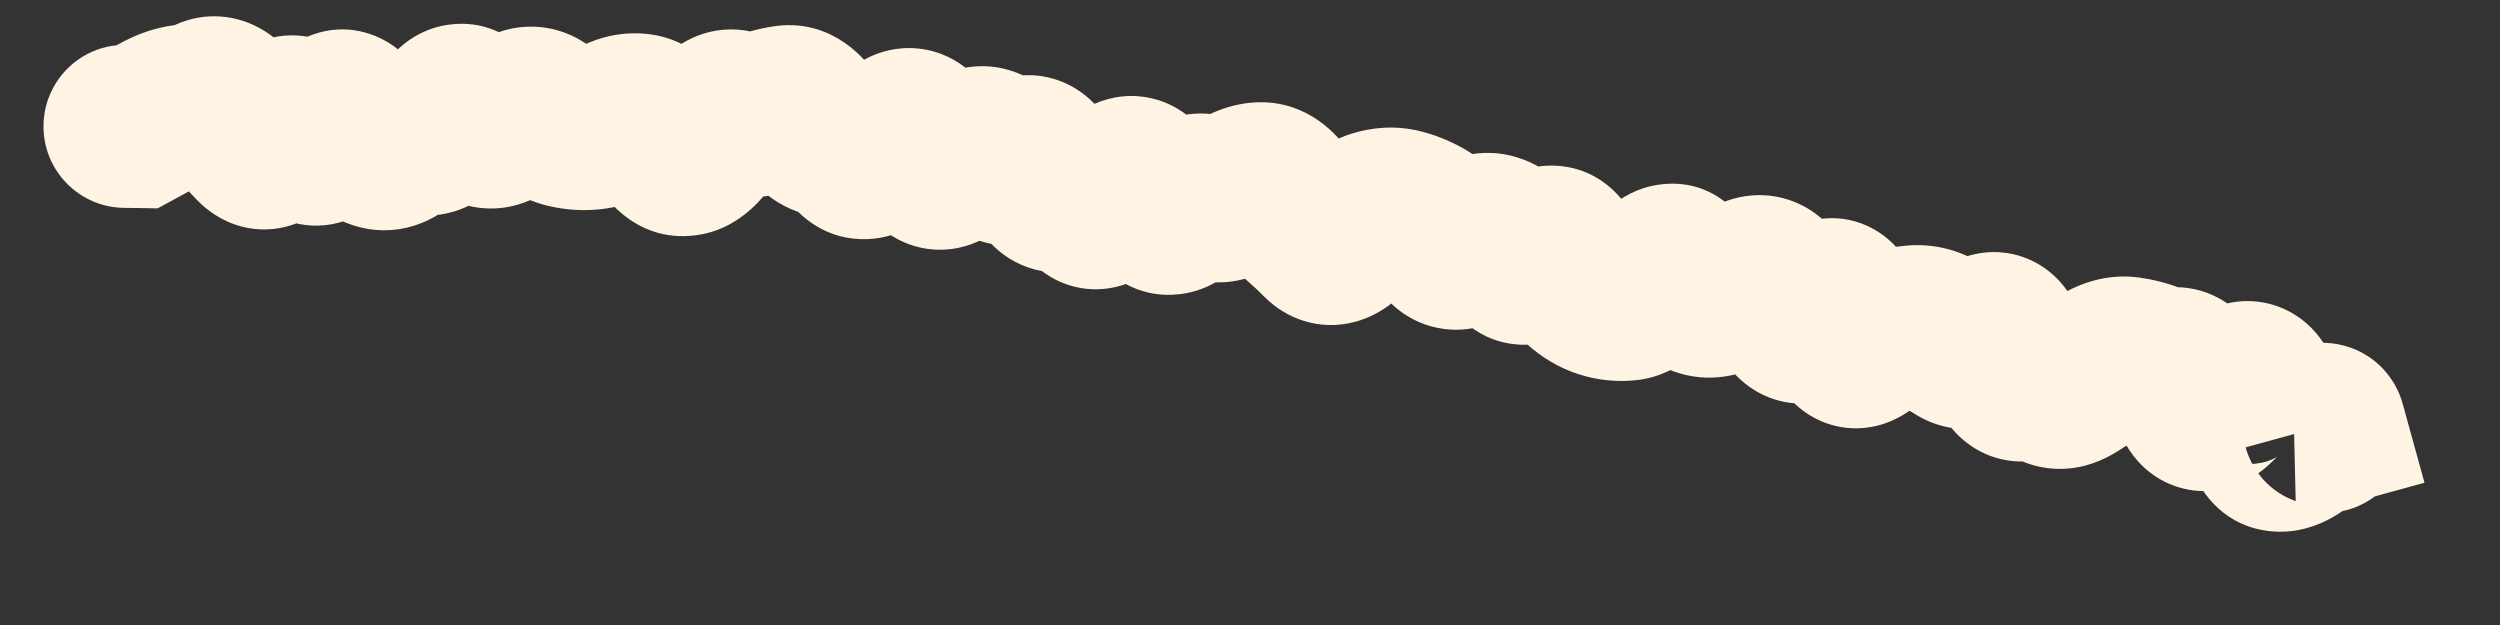 <?xml version="1.0" encoding="utf-8"?>
<svg xmlns="http://www.w3.org/2000/svg" fill="none" height="100%" overflow="visible" preserveAspectRatio="none" style="display: block;" viewBox="0 0 20 5" width="100%">
<rect x="0" y="0" width="20" height="5" fill="#333333" stroke="none"/>
<path d="M1.01 0.359C0.65 0.353 0.354 0.64 0.348 1.001C0.342 1.361 0.63 1.657 0.99 1.663L1 1.011L1.01 0.359ZM1.1 1.012L1.09 1.664L1.261 1.667L1.412 1.585L1.1 1.012ZM1.672 0.791L1.944 1.384L1.672 0.791ZM1.863 0.907L1.304 1.242L1.863 0.907ZM2.055 1.156L2.499 0.679L2.055 1.156ZM2.246 1.037L1.651 0.77L2.246 1.037ZM2.629 1.027L2.021 0.79L2.629 1.027ZM3.012 1.177L2.766 1.781L3.012 1.177ZM3.202 1.133L3.636 1.62L3.202 1.133ZM4.158 0.9L4.554 1.418L4.158 0.9ZM4.349 0.909L4.778 0.417L4.349 0.909ZM4.924 0.962L5.243 1.531L4.924 0.962ZM5.116 0.921L5.205 0.275L5.116 0.921ZM5.89 0.898L6.207 0.328L5.89 0.898ZM6.82 1.202L6.282 1.572L6.82 1.202ZM7.012 1.209L7.463 1.681L7.012 1.209ZM7.231 1.047L7.527 1.629L7.231 1.047ZM7.575 1.326L7.212 0.784L7.575 1.326ZM8.164 1.278L7.781 0.75L8.164 1.278ZM8.512 1.512L8.187 0.947L8.512 1.512ZM8.894 1.553L8.354 1.188L8.354 1.188L8.894 1.553ZM9.267 1.65L8.724 2.011L9.267 1.65ZM9.463 1.642L8.989 1.194L9.463 1.642ZM10.073 1.471L10.118 2.121L10.073 1.471ZM10.25 1.576L9.715 1.949L10.25 1.576ZM10.58 1.917L11.044 1.459L10.58 1.917ZM11.74 1.946L11.331 1.438L11.74 1.946ZM11.945 1.882L12.134 1.258L11.945 1.882ZM12.306 2.04L11.827 1.598L12.306 2.04ZM12.498 2.051L13.081 1.759L12.498 2.051ZM12.828 2.373L12.627 2.993L12.828 2.373ZM13.019 2.393L12.954 1.744L13.019 2.393ZM13.247 2.215L12.728 1.819L13.247 2.215ZM13.609 2.357L13.832 1.744L13.609 2.357ZM13.809 2.329L14.128 2.898L13.809 2.329ZM14.025 2.224L13.775 1.622L14.025 2.224ZM14.202 2.315L14.779 2.012L14.202 2.315ZM14.894 2.757L14.526 2.219L14.894 2.757ZM15.111 2.651L15.286 3.279L15.111 2.651ZM15.314 2.614L15.364 3.264L15.314 2.614ZM15.5 2.659L15.841 2.103L15.5 2.659ZM16.201 3.034L15.977 2.422L16.201 3.034ZM16.587 3.062L16.238 2.511L16.238 2.511L16.587 3.062ZM16.815 2.921L17.15 3.48L16.815 2.921ZM17.024 2.866L17.112 2.22L17.024 2.866ZM17.546 3.154L18.181 3.004L17.546 3.154ZM17.727 3.221L17.258 2.768L17.727 3.221ZM18.448 3.488L17.998 3.015L18.448 3.488ZM18.594 3.406L18.766 4.035L19.396 3.862L19.222 3.232L18.594 3.406ZM18.509 3.429L18.337 2.8L18.367 4.066L18.509 3.429ZM18.465 4.087C18.817 4.165 19.165 3.943 19.243 3.592C19.321 3.24 19.099 2.892 18.747 2.814L18.606 3.451L18.465 4.087ZM1 1.011L0.99 1.663L1.09 1.664L1.1 1.012L1.11 0.36L1.01 0.359L1 1.011ZM1.1 1.012L1.412 1.585C1.473 1.551 1.534 1.519 1.595 1.486L1.29 0.91L0.985 0.334C0.92 0.369 0.854 0.404 0.788 0.44L1.1 1.012ZM1.29 0.91L1.595 1.486C1.596 1.486 1.594 1.487 1.588 1.489C1.583 1.491 1.575 1.493 1.564 1.494L1.481 0.848L1.397 0.201C1.248 0.22 1.11 0.268 0.985 0.334L1.29 0.91ZM1.481 0.848L1.564 1.494C1.699 1.477 1.826 1.438 1.944 1.384L1.672 0.791L1.401 0.199C1.391 0.203 1.391 0.202 1.397 0.201L1.481 0.848ZM1.672 0.791L1.944 1.384C1.87 1.418 1.776 1.44 1.672 1.433C1.57 1.425 1.488 1.391 1.43 1.356C1.33 1.296 1.295 1.227 1.304 1.242L1.863 0.907L2.423 0.572C2.368 0.481 2.27 0.34 2.105 0.241C1.902 0.118 1.643 0.088 1.401 0.199L1.672 0.791ZM1.863 0.907L1.304 1.242C1.387 1.381 1.488 1.519 1.611 1.634L2.055 1.156L2.499 0.679C2.494 0.674 2.467 0.645 2.423 0.572L1.863 0.907ZM2.055 1.156L1.611 1.634C1.689 1.706 1.82 1.798 2.003 1.827C2.198 1.857 2.371 1.803 2.498 1.724C2.705 1.594 2.802 1.391 2.841 1.304L2.246 1.037L1.651 0.77C1.646 0.78 1.65 0.77 1.666 0.748C1.679 0.729 1.722 0.671 1.805 0.619C1.9 0.559 2.041 0.513 2.205 0.538C2.356 0.562 2.454 0.636 2.499 0.679L2.055 1.156ZM2.246 1.037L2.841 1.304C2.84 1.305 2.836 1.314 2.827 1.329C2.819 1.343 2.801 1.371 2.771 1.403C2.716 1.462 2.557 1.6 2.304 1.586C2.065 1.572 1.93 1.431 1.893 1.388C1.851 1.338 1.836 1.301 1.841 1.311L2.437 1.048L3.034 0.784C3.006 0.721 2.959 0.628 2.885 0.541C2.816 0.46 2.649 0.299 2.378 0.284C2.093 0.267 1.902 0.422 1.816 0.515C1.73 0.607 1.68 0.706 1.651 0.77L2.246 1.037ZM2.437 1.048L1.841 1.311C1.869 1.374 1.919 1.476 2.006 1.57C2.091 1.664 2.297 1.834 2.605 1.801C2.885 1.77 3.044 1.588 3.102 1.511C3.169 1.422 3.211 1.329 3.236 1.264L2.629 1.027L2.021 0.79C2.015 0.805 2.025 0.773 2.061 0.726C2.087 0.691 2.214 0.532 2.463 0.504C2.739 0.474 2.912 0.629 2.966 0.688C2.996 0.721 3.014 0.749 3.022 0.762C3.026 0.769 3.029 0.775 3.031 0.779C3.033 0.782 3.034 0.784 3.034 0.784L2.437 1.048ZM2.629 1.027L3.236 1.264C3.242 1.248 3.237 1.268 3.212 1.303C3.196 1.327 3.112 1.446 2.934 1.507C2.705 1.585 2.499 1.511 2.38 1.422C2.288 1.352 2.25 1.279 2.247 1.275L2.819 0.962L3.391 0.648C3.357 0.585 3.287 0.471 3.162 0.378C3.011 0.265 2.773 0.184 2.513 0.273C2.303 0.344 2.188 0.492 2.14 0.561C2.084 0.642 2.046 0.725 2.021 0.79L2.629 1.027ZM2.819 0.962L2.247 1.275C2.326 1.419 2.482 1.665 2.766 1.781L3.012 1.177L3.258 0.573C3.347 0.609 3.392 0.658 3.402 0.669C3.413 0.681 3.408 0.679 3.391 0.648L2.819 0.962ZM3.012 1.177L2.766 1.781C2.914 1.842 3.084 1.861 3.256 1.821C3.42 1.782 3.546 1.7 3.636 1.62L3.202 1.133L2.768 0.646C2.796 0.622 2.859 0.574 2.959 0.551C3.068 0.525 3.174 0.539 3.258 0.573L3.012 1.177ZM3.202 1.133L3.636 1.62C3.617 1.637 3.573 1.671 3.502 1.694C3.425 1.72 3.34 1.725 3.258 1.708L3.393 1.07L3.527 0.432C3.206 0.364 2.94 0.493 2.768 0.646L3.202 1.133ZM3.393 1.07L3.258 1.708C3.508 1.76 3.725 1.68 3.874 1.571C4.007 1.474 4.092 1.352 4.146 1.261L3.585 0.929L3.023 0.598C3.014 0.614 3.036 0.569 3.104 0.519C3.189 0.456 3.342 0.393 3.527 0.432L3.393 1.07ZM3.585 0.929L4.146 1.261C4.142 1.267 4.119 1.306 4.07 1.351C4.019 1.397 3.914 1.472 3.757 1.491C3.591 1.511 3.453 1.457 3.366 1.4C3.289 1.348 3.25 1.294 3.238 1.278L3.775 0.907L4.311 0.536C4.248 0.445 4.015 0.146 3.602 0.196C3.241 0.239 3.068 0.522 3.023 0.598L3.585 0.929ZM3.775 0.907L3.238 1.278C3.3 1.367 3.403 1.491 3.563 1.576C3.749 1.675 3.975 1.701 4.194 1.62L3.966 1.009L3.738 0.398C3.805 0.373 3.885 0.359 3.97 0.366C4.054 0.373 4.125 0.398 4.177 0.426C4.229 0.453 4.262 0.483 4.281 0.501C4.3 0.52 4.309 0.533 4.311 0.536L3.775 0.907ZM3.966 1.009L4.194 1.62C4.328 1.57 4.448 1.499 4.554 1.418L4.158 0.9L3.762 0.382C3.74 0.398 3.732 0.4 3.738 0.398L3.966 1.009ZM4.158 0.9L4.554 1.418C4.496 1.462 4.38 1.525 4.221 1.517C4.066 1.509 3.964 1.439 3.921 1.401L4.349 0.909L4.778 0.417C4.671 0.325 4.505 0.225 4.287 0.214C4.064 0.203 3.884 0.288 3.762 0.382L4.158 0.9ZM4.349 0.909L3.921 1.401C4.043 1.507 4.202 1.606 4.398 1.65L4.54 1.014L4.682 0.377C4.752 0.393 4.783 0.422 4.778 0.417L4.349 0.909ZM4.54 1.014L4.398 1.65C4.528 1.679 4.66 1.688 4.793 1.675L4.731 1.026L4.669 0.377C4.672 0.377 4.674 0.377 4.677 0.377C4.68 0.377 4.682 0.377 4.682 0.377L4.54 1.014ZM4.731 1.026L4.793 1.675C4.961 1.659 5.112 1.605 5.243 1.531L4.924 0.962L4.604 0.394C4.607 0.393 4.629 0.381 4.669 0.377L4.731 1.026ZM4.924 0.962L5.243 1.531C5.226 1.541 5.197 1.554 5.157 1.562C5.117 1.571 5.073 1.573 5.028 1.567L5.116 0.921L5.205 0.275C4.979 0.244 4.773 0.299 4.604 0.394L4.924 0.962ZM5.116 0.921L5.028 1.567C4.893 1.548 4.806 1.484 4.767 1.448C4.731 1.415 4.722 1.393 4.731 1.41L5.3 1.091L5.869 0.772C5.791 0.634 5.592 0.328 5.205 0.275L5.116 0.921ZM5.3 1.091L4.731 1.41C4.8 1.533 5.061 1.948 5.567 1.882L5.483 1.236L5.398 0.589C5.578 0.566 5.719 0.635 5.794 0.694C5.857 0.744 5.877 0.786 5.869 0.772L5.3 1.091ZM5.483 1.236L5.567 1.882C5.794 1.853 5.951 1.73 6.038 1.645C6.129 1.556 6.198 1.454 6.251 1.364L5.688 1.035L5.125 0.706C5.104 0.742 5.102 0.736 5.125 0.713C5.144 0.695 5.235 0.61 5.398 0.589L5.483 1.236ZM5.688 1.035L6.251 1.364C6.271 1.329 6.246 1.387 6.159 1.446C6.107 1.481 6.019 1.526 5.901 1.537C5.776 1.548 5.662 1.517 5.574 1.468L5.89 0.898L6.207 0.328C6.088 0.262 5.943 0.224 5.785 0.238C5.634 0.251 5.513 0.309 5.428 0.366C5.273 0.471 5.178 0.615 5.125 0.706L5.688 1.035ZM5.89 0.898L5.574 1.468C5.81 1.599 6.077 1.612 6.319 1.518L6.084 0.91L5.849 0.302C5.892 0.285 5.953 0.271 6.026 0.276C6.098 0.28 6.16 0.302 6.207 0.328L5.89 0.898ZM6.084 0.91L6.319 1.518C6.347 1.508 6.368 1.502 6.384 1.5L6.285 0.855L6.186 0.211C6.07 0.229 5.957 0.26 5.849 0.302L6.084 0.91ZM6.285 0.855L6.384 1.5C6.263 1.519 6.143 1.491 6.05 1.436C5.968 1.388 5.931 1.334 5.924 1.323L6.466 0.962L7.009 0.6C6.887 0.417 6.611 0.146 6.186 0.211L6.285 0.855ZM6.466 0.962L5.924 1.323C6.032 1.487 6.26 1.731 6.632 1.737L6.644 1.085L6.656 0.433C6.768 0.435 6.86 0.474 6.923 0.518C6.98 0.558 7.005 0.595 7.009 0.6L6.466 0.962ZM6.644 1.085L6.632 1.737C6.528 1.735 6.439 1.701 6.375 1.658C6.317 1.619 6.289 1.581 6.282 1.572L6.82 1.202L7.357 0.833C7.242 0.665 7.014 0.44 6.656 0.433L6.644 1.085ZM6.82 1.202L6.282 1.572C6.37 1.699 6.564 1.902 6.884 1.913C7.175 1.924 7.375 1.765 7.463 1.681L7.012 1.209L6.561 0.738C6.574 0.726 6.704 0.602 6.931 0.61C7.187 0.62 7.322 0.782 7.357 0.833L6.82 1.202ZM7.012 1.209L7.463 1.681C7.506 1.639 7.528 1.628 7.527 1.629L7.231 1.047L6.935 0.466C6.793 0.539 6.669 0.635 6.561 0.738L7.012 1.209ZM7.231 1.047L7.527 1.629C7.458 1.664 7.347 1.7 7.209 1.685C7.07 1.669 6.963 1.607 6.896 1.548C6.786 1.452 6.767 1.355 6.779 1.394L7.401 1.197L8.022 0.999C7.991 0.903 7.923 0.714 7.756 0.568C7.66 0.484 7.524 0.408 7.352 0.389C7.183 0.37 7.039 0.413 6.935 0.466L7.231 1.047ZM7.401 1.197L6.779 1.394C6.809 1.487 6.885 1.703 7.087 1.854C7.209 1.944 7.369 2.005 7.551 1.997C7.721 1.99 7.853 1.925 7.937 1.868L7.575 1.326L7.212 0.784C7.26 0.752 7.357 0.7 7.494 0.694C7.643 0.688 7.773 0.739 7.866 0.808C7.948 0.869 7.988 0.934 8.003 0.96C8.019 0.989 8.024 1.005 8.022 0.999L7.401 1.197ZM7.575 1.326L7.937 1.868C7.992 1.832 8.041 1.803 8.085 1.781L7.789 1.2L7.493 0.619C7.398 0.667 7.304 0.723 7.212 0.784L7.575 1.326ZM7.789 1.2L8.085 1.781C8.008 1.82 7.87 1.86 7.708 1.813C7.557 1.77 7.477 1.678 7.451 1.642L7.973 1.252L8.496 0.863C8.416 0.756 8.279 0.62 8.067 0.559C7.844 0.495 7.64 0.544 7.493 0.619L7.789 1.2ZM7.973 1.252L7.451 1.642C7.541 1.764 7.711 1.923 7.975 1.958C8.232 1.992 8.433 1.888 8.547 1.806L8.164 1.278L7.781 0.75C7.821 0.721 7.952 0.64 8.146 0.665C8.346 0.692 8.458 0.811 8.496 0.863L7.973 1.252ZM8.164 1.278L8.547 1.806C8.509 1.833 8.426 1.884 8.304 1.9C8.168 1.919 8.033 1.888 7.923 1.82C7.826 1.761 7.774 1.689 7.753 1.655C7.741 1.636 7.733 1.621 7.729 1.612C7.725 1.603 7.723 1.597 7.723 1.596L8.34 1.385L8.957 1.174C8.926 1.083 8.838 0.851 8.604 0.708C8.464 0.623 8.298 0.585 8.129 0.608C7.974 0.629 7.856 0.695 7.781 0.75L8.164 1.278ZM8.34 1.385L7.723 1.596C7.755 1.692 7.834 1.893 8.028 2.036C8.141 2.119 8.288 2.178 8.455 2.179C8.615 2.181 8.746 2.13 8.837 2.078L8.512 1.512L8.187 0.947C8.242 0.915 8.338 0.874 8.466 0.875C8.602 0.876 8.718 0.924 8.802 0.986C8.878 1.042 8.918 1.102 8.935 1.129C8.944 1.145 8.949 1.157 8.953 1.164C8.954 1.167 8.955 1.17 8.956 1.172C8.956 1.173 8.956 1.173 8.957 1.174C8.957 1.174 8.957 1.174 8.957 1.174C8.957 1.174 8.957 1.174 8.957 1.174L8.34 1.385ZM8.512 1.512L8.837 2.078C8.793 2.102 8.721 2.134 8.625 2.143C8.523 2.153 8.42 2.134 8.329 2.091C8.165 2.012 8.108 1.888 8.106 1.885L8.692 1.598L9.277 1.311C9.227 1.209 9.116 1.022 8.892 0.914C8.621 0.785 8.358 0.849 8.187 0.947L8.512 1.512ZM8.692 1.598L8.106 1.885C8.142 1.959 8.214 2.082 8.35 2.179C8.51 2.295 8.715 2.343 8.92 2.297C9.095 2.258 9.214 2.164 9.277 2.105C9.345 2.042 9.397 1.974 9.435 1.918L8.894 1.553L8.354 1.188C8.348 1.197 8.359 1.178 8.389 1.151C8.413 1.128 8.496 1.056 8.637 1.024C8.808 0.986 8.982 1.027 9.113 1.122C9.22 1.199 9.265 1.287 9.277 1.311L8.692 1.598ZM8.894 1.553L9.435 1.918C9.443 1.906 9.44 1.912 9.427 1.926C9.415 1.938 9.375 1.978 9.304 2.013C9.227 2.052 9.102 2.09 8.95 2.063C8.798 2.036 8.694 1.958 8.636 1.897L9.107 1.447L9.579 0.996C9.493 0.906 9.359 0.811 9.176 0.779C8.992 0.746 8.833 0.791 8.721 0.847C8.528 0.943 8.411 1.104 8.354 1.188L8.894 1.553ZM9.107 1.447L8.636 1.897C8.66 1.923 8.69 1.959 8.724 2.011L9.267 1.65L9.811 1.289C9.741 1.185 9.664 1.086 9.579 0.996L9.107 1.447ZM9.267 1.65L8.724 2.011C8.816 2.148 9.029 2.372 9.38 2.358C9.673 2.347 9.861 2.17 9.936 2.091L9.463 1.642L8.989 1.194C8.997 1.186 9.024 1.158 9.073 1.129C9.123 1.1 9.211 1.06 9.33 1.055C9.615 1.044 9.771 1.229 9.811 1.289L9.267 1.65ZM9.463 1.642L9.936 2.091C9.934 2.093 9.92 2.107 9.896 2.125C9.871 2.142 9.826 2.169 9.762 2.189C9.694 2.209 9.609 2.22 9.514 2.204C9.42 2.189 9.343 2.151 9.286 2.11L9.667 1.581L10.048 1.051C9.854 0.912 9.612 0.872 9.383 0.941C9.194 0.998 9.064 1.115 8.989 1.194L9.463 1.642ZM9.667 1.581L9.286 2.11C9.434 2.216 9.622 2.276 9.827 2.255C10.014 2.236 10.159 2.154 10.255 2.082L9.864 1.56L9.474 1.038C9.496 1.021 9.571 0.971 9.692 0.958C9.831 0.944 9.958 0.986 10.048 1.051L9.667 1.581ZM9.864 1.56L10.255 2.082C10.267 2.073 10.219 2.114 10.118 2.121L10.073 1.471L10.029 0.82C9.797 0.836 9.609 0.937 9.474 1.038L9.864 1.56ZM10.073 1.471L10.118 2.121C10.012 2.128 9.912 2.101 9.833 2.054C9.761 2.011 9.725 1.964 9.715 1.949L10.25 1.576L10.785 1.203C10.658 1.021 10.406 0.794 10.029 0.82L10.073 1.471ZM10.25 1.576L9.715 1.949C9.792 2.059 9.882 2.164 9.988 2.255L10.412 1.76L10.837 1.265C10.83 1.259 10.812 1.242 10.785 1.203L10.25 1.576ZM10.412 1.76L9.988 2.255C10.03 2.291 10.072 2.331 10.115 2.374L10.58 1.917L11.044 1.459C10.977 1.391 10.908 1.326 10.837 1.265L10.412 1.76ZM10.58 1.917L10.115 2.374C10.284 2.545 10.549 2.652 10.839 2.575C11.061 2.516 11.204 2.372 11.274 2.292L10.783 1.862L10.293 1.433C10.294 1.431 10.308 1.415 10.337 1.394C10.365 1.373 10.421 1.337 10.504 1.315C10.594 1.291 10.703 1.287 10.816 1.322C10.924 1.355 10.999 1.413 11.044 1.459L10.58 1.917ZM10.783 1.862L11.274 2.292C11.293 2.27 11.301 2.265 11.295 2.27C11.29 2.274 11.259 2.296 11.203 2.314L11.007 1.692L10.81 1.07C10.574 1.145 10.403 1.307 10.293 1.433L10.783 1.862ZM11.007 1.692L11.203 2.314C11.173 2.323 11.117 2.332 11.05 2.316L11.203 1.682L11.356 1.048C11.165 1.002 10.978 1.017 10.81 1.07L11.007 1.692ZM11.203 1.682L11.05 2.316C11.051 2.316 11.056 2.318 11.066 2.323L11.385 1.754L11.703 1.185C11.595 1.125 11.479 1.078 11.356 1.048L11.203 1.682ZM11.385 1.754L11.066 2.323C11.035 2.306 11.016 2.289 11.008 2.28C10.999 2.272 10.999 2.269 11.005 2.278L11.55 1.92L12.095 1.562C12.007 1.428 11.881 1.285 11.703 1.185L11.385 1.754ZM11.55 1.92L11.005 2.278C11.086 2.402 11.258 2.592 11.549 2.631C11.832 2.669 12.043 2.539 12.148 2.454L11.74 1.946L11.331 1.438C11.361 1.414 11.502 1.309 11.722 1.339C11.95 1.369 12.065 1.517 12.095 1.562L11.55 1.92ZM11.74 1.946L12.148 2.454C12.143 2.458 12.107 2.487 12.04 2.507C11.965 2.53 11.864 2.539 11.757 2.507L11.945 1.882L12.134 1.258C11.776 1.15 11.484 1.315 11.331 1.438L11.74 1.946ZM11.945 1.882L11.757 2.507C11.672 2.481 11.615 2.439 11.583 2.408C11.553 2.379 11.542 2.359 11.544 2.362L12.111 2.041L12.678 1.719C12.591 1.565 12.425 1.346 12.134 1.258L11.945 1.882ZM12.111 2.041L11.544 2.362C11.617 2.491 11.82 2.759 12.199 2.758C12.516 2.757 12.716 2.558 12.785 2.482L12.306 2.04L11.827 1.598C11.833 1.591 11.861 1.561 11.912 1.53C11.965 1.499 12.062 1.454 12.195 1.454C12.509 1.453 12.655 1.677 12.678 1.719L12.111 2.041ZM12.306 2.04L12.785 2.482C12.778 2.49 12.747 2.523 12.689 2.556C12.63 2.591 12.521 2.637 12.376 2.628C12.052 2.609 11.925 2.363 11.916 2.344L12.498 2.051L13.081 1.759C13.024 1.645 12.841 1.349 12.453 1.326C12.111 1.306 11.895 1.524 11.827 1.598L12.306 2.04ZM12.498 2.051L11.916 2.344C11.986 2.484 12.082 2.632 12.217 2.754L12.653 2.269L13.089 1.783C13.102 1.796 13.107 1.803 13.104 1.798C13.101 1.794 13.092 1.782 13.081 1.759L12.498 2.051ZM12.653 2.269L12.217 2.754C12.33 2.855 12.466 2.941 12.627 2.993L12.828 2.373L13.03 1.753C13.068 1.766 13.088 1.782 13.089 1.783L12.653 2.269ZM12.828 2.373L12.627 2.993C12.777 3.042 12.931 3.057 13.084 3.042L13.019 2.393L12.954 1.744C12.975 1.742 13.002 1.744 13.03 1.753L12.828 2.373ZM13.019 2.393L13.084 3.042C13.284 3.022 13.434 2.93 13.528 2.857C13.624 2.781 13.703 2.692 13.765 2.61L13.247 2.215L12.728 1.819C12.705 1.85 12.703 1.846 12.723 1.83C12.741 1.816 12.82 1.758 12.954 1.744L13.019 2.393ZM13.247 2.215L13.765 2.61C13.765 2.61 13.764 2.611 13.762 2.613C13.761 2.615 13.758 2.618 13.755 2.622C13.748 2.63 13.735 2.643 13.715 2.658C13.682 2.685 13.595 2.747 13.457 2.768C13.296 2.792 13.142 2.747 13.025 2.663C12.926 2.591 12.881 2.511 12.867 2.483L13.447 2.185L14.027 1.887C13.957 1.752 13.718 1.411 13.266 1.478C13.094 1.503 12.971 1.584 12.9 1.641C12.825 1.7 12.769 1.766 12.728 1.819L13.247 2.215ZM13.447 2.185L12.867 2.483C12.946 2.637 13.1 2.866 13.386 2.97L13.609 2.357L13.832 1.744C13.916 1.775 13.97 1.821 13.997 1.85C14.023 1.878 14.031 1.895 14.027 1.887L13.447 2.185ZM13.609 2.357L13.386 2.97C13.674 3.075 13.941 3.002 14.128 2.898L13.809 2.329L13.491 1.76C13.509 1.75 13.551 1.73 13.614 1.721C13.682 1.711 13.758 1.717 13.832 1.744L13.609 2.357ZM13.809 2.329L14.128 2.898C14.18 2.869 14.229 2.845 14.275 2.826L14.025 2.224L13.775 1.622C13.678 1.662 13.584 1.708 13.491 1.76L13.809 2.329ZM14.025 2.224L14.275 2.826C14.163 2.872 13.992 2.891 13.823 2.804C13.686 2.733 13.632 2.632 13.624 2.618L14.202 2.315L14.779 2.012C14.724 1.908 14.617 1.746 14.421 1.645C14.193 1.528 13.957 1.546 13.775 1.622L14.025 2.224ZM14.202 2.315L13.624 2.618C13.689 2.741 13.765 2.859 13.855 2.966L14.352 2.544L14.849 2.122C14.834 2.104 14.809 2.07 14.779 2.012L14.202 2.315ZM14.352 2.544L13.855 2.966C13.929 3.052 14.045 3.151 14.213 3.2C14.386 3.25 14.547 3.228 14.674 3.181C14.888 3.101 15.021 2.94 15.081 2.86L14.563 2.465L14.045 2.069C14.04 2.076 14.046 2.066 14.066 2.048C14.083 2.032 14.133 1.991 14.215 1.96C14.306 1.926 14.435 1.906 14.577 1.948C14.714 1.988 14.802 2.066 14.849 2.122L14.352 2.544ZM14.563 2.465L15.081 2.86C15.078 2.865 15.067 2.878 15.049 2.896C15.031 2.914 14.996 2.945 14.943 2.975C14.82 3.044 14.588 3.104 14.352 2.971C14.175 2.871 14.115 2.722 14.107 2.702C14.091 2.663 14.091 2.645 14.094 2.666L14.738 2.563L15.382 2.461C15.371 2.391 15.352 2.301 15.315 2.209C15.284 2.135 15.2 1.952 14.993 1.835C14.729 1.686 14.463 1.748 14.304 1.838C14.171 1.912 14.087 2.014 14.045 2.069L14.563 2.465ZM14.738 2.563L14.094 2.666C14.11 2.764 14.148 2.979 14.291 3.157C14.38 3.267 14.541 3.399 14.777 3.423C15 3.445 15.17 3.358 15.263 3.295L14.894 2.757L14.526 2.219C14.581 2.181 14.717 2.106 14.908 2.125C15.112 2.146 15.243 2.26 15.306 2.338C15.362 2.407 15.381 2.466 15.383 2.473C15.387 2.486 15.386 2.484 15.382 2.461L14.738 2.563ZM14.894 2.757L15.263 3.295C15.278 3.284 15.288 3.279 15.293 3.277C15.297 3.275 15.295 3.276 15.286 3.279L15.111 2.651L14.935 2.023C14.781 2.066 14.645 2.138 14.526 2.219L14.894 2.757ZM15.111 2.651L15.286 3.279C15.317 3.27 15.343 3.266 15.364 3.264L15.314 2.614L15.263 1.964C15.152 1.973 15.042 1.993 14.935 2.023L15.111 2.651ZM15.314 2.614L15.364 3.264C15.332 3.267 15.294 3.264 15.256 3.255C15.217 3.246 15.184 3.231 15.159 3.215L15.5 2.659L15.841 2.103C15.668 1.998 15.469 1.948 15.263 1.964L15.314 2.614ZM15.5 2.659L15.159 3.215C15.219 3.252 15.279 3.288 15.339 3.324L15.673 2.764L16.007 2.204C15.952 2.171 15.896 2.138 15.841 2.103L15.5 2.659ZM15.673 2.764L15.339 3.324C15.536 3.441 15.756 3.457 15.949 3.402C16.118 3.353 16.243 3.258 16.322 3.185L15.882 2.704L15.442 2.223C15.444 2.221 15.456 2.211 15.477 2.197C15.498 2.184 15.536 2.163 15.588 2.148C15.643 2.133 15.713 2.123 15.792 2.132C15.873 2.141 15.946 2.168 16.007 2.204L15.673 2.764ZM15.882 2.704L16.322 3.185C16.302 3.203 16.222 3.274 16.084 3.306C15.912 3.345 15.728 3.305 15.588 3.198C15.476 3.112 15.433 3.015 15.422 2.99C15.408 2.957 15.406 2.941 15.409 2.955L16.05 2.833L16.69 2.711C16.678 2.645 16.658 2.563 16.622 2.479C16.59 2.404 16.522 2.27 16.382 2.163C16.213 2.034 15.999 1.987 15.792 2.035C15.62 2.074 15.502 2.168 15.442 2.223L15.882 2.704ZM16.05 2.833L15.409 2.955C15.429 3.057 15.471 3.238 15.59 3.396C15.657 3.485 15.77 3.595 15.942 3.654C16.122 3.715 16.294 3.695 16.426 3.647L16.201 3.034L15.977 2.422C16.074 2.387 16.212 2.368 16.362 2.419C16.504 2.467 16.59 2.556 16.631 2.611C16.7 2.702 16.701 2.769 16.69 2.711L16.05 2.833ZM16.201 3.034L16.426 3.647C16.376 3.665 16.296 3.682 16.198 3.666C16.099 3.65 16.022 3.607 15.971 3.564L16.39 3.065L16.809 2.565C16.565 2.36 16.254 2.321 15.977 2.422L16.201 3.034ZM16.39 3.065L15.971 3.564C16.107 3.678 16.286 3.754 16.491 3.751C16.68 3.748 16.832 3.678 16.936 3.613L16.587 3.062L16.238 2.511C16.265 2.494 16.347 2.448 16.471 2.447C16.61 2.444 16.729 2.498 16.809 2.565L16.39 3.065ZM16.587 3.062L16.936 3.613C17.007 3.567 17.079 3.523 17.15 3.48L16.815 2.921L16.479 2.362C16.399 2.41 16.319 2.46 16.238 2.511L16.587 3.062ZM16.815 2.921L17.15 3.48C17.145 3.483 17.065 3.53 16.936 3.512L17.024 2.866L17.112 2.22C16.855 2.185 16.635 2.268 16.479 2.362L16.815 2.921ZM17.024 2.866L16.936 3.512C16.95 3.514 16.964 3.518 16.977 3.523L17.21 2.914L17.443 2.305C17.336 2.264 17.226 2.236 17.112 2.22L17.024 2.866ZM17.21 2.914L16.977 3.523C17.113 3.575 17.253 3.6 17.396 3.601L17.399 2.949L17.402 2.297C17.407 2.297 17.414 2.297 17.421 2.299C17.429 2.3 17.436 2.302 17.443 2.305L17.21 2.914ZM17.399 2.949L17.396 3.601C17.293 3.6 17.194 3.572 17.11 3.521C17.031 3.474 16.982 3.417 16.955 3.38C16.908 3.314 16.904 3.271 16.911 3.304L17.546 3.154L18.181 3.004C18.156 2.901 18.111 2.755 18.015 2.621C17.907 2.47 17.702 2.298 17.402 2.297L17.399 2.949ZM17.546 3.154L16.911 3.304C16.927 3.372 16.956 3.467 17.012 3.564C17.068 3.66 17.183 3.809 17.39 3.885C17.61 3.966 17.811 3.92 17.942 3.859C18.061 3.804 18.146 3.726 18.197 3.674L17.727 3.221L17.258 2.768C17.265 2.762 17.308 2.716 17.391 2.678C17.484 2.634 17.651 2.591 17.841 2.661C18.018 2.726 18.106 2.85 18.139 2.906C18.157 2.937 18.167 2.962 18.172 2.977C18.178 2.992 18.18 3.002 18.181 3.004L17.546 3.154ZM17.727 3.221L18.197 3.674C18.219 3.651 18.225 3.648 18.216 3.655C18.207 3.66 18.165 3.687 18.093 3.702L17.965 3.062L17.837 2.423C17.57 2.476 17.375 2.647 17.258 2.768L17.727 3.221ZM17.965 3.062L18.093 3.702C17.961 3.728 17.808 3.709 17.672 3.626C17.553 3.553 17.496 3.461 17.474 3.419C17.436 3.347 17.442 3.31 17.449 3.38L18.098 3.313L18.746 3.246C18.735 3.135 18.71 2.966 18.627 2.81C18.583 2.726 18.5 2.604 18.353 2.514C18.189 2.414 18.005 2.389 17.837 2.423L17.965 3.062ZM18.098 3.313L17.449 3.38C17.461 3.495 17.484 3.64 17.543 3.777C17.593 3.895 17.751 4.186 18.119 4.244L18.22 3.6L18.322 2.956C18.466 2.979 18.574 3.05 18.643 3.12C18.705 3.183 18.733 3.243 18.742 3.265C18.76 3.306 18.753 3.313 18.746 3.246L18.098 3.313ZM18.22 3.6L18.119 4.244C18.507 4.305 18.788 4.064 18.897 3.96L18.448 3.488L17.998 3.015C17.982 3.031 17.994 3.015 18.036 2.995C18.079 2.973 18.182 2.934 18.322 2.956L18.22 3.6ZM18.448 3.488L18.897 3.96C18.938 3.922 18.922 3.943 18.871 3.972C18.861 3.977 18.735 4.054 18.55 4.045C18.437 4.04 18.293 4.002 18.166 3.894C18.044 3.79 17.989 3.665 17.965 3.579L18.594 3.406L19.222 3.232C19.197 3.139 19.138 3.008 19.011 2.9C18.88 2.789 18.73 2.748 18.61 2.743C18.41 2.733 18.265 2.816 18.231 2.835C18.131 2.892 18.047 2.969 17.998 3.015L18.448 3.488ZM18.594 3.406L18.422 2.777L18.337 2.8L18.509 3.429L18.68 4.058L18.766 4.035L18.594 3.406ZM18.509 3.429L18.367 4.066L18.465 4.087L18.606 3.451L18.747 2.814L18.65 2.792L18.509 3.429Z" fill="#FFF3E3" id="Vector 8"/>
</svg>